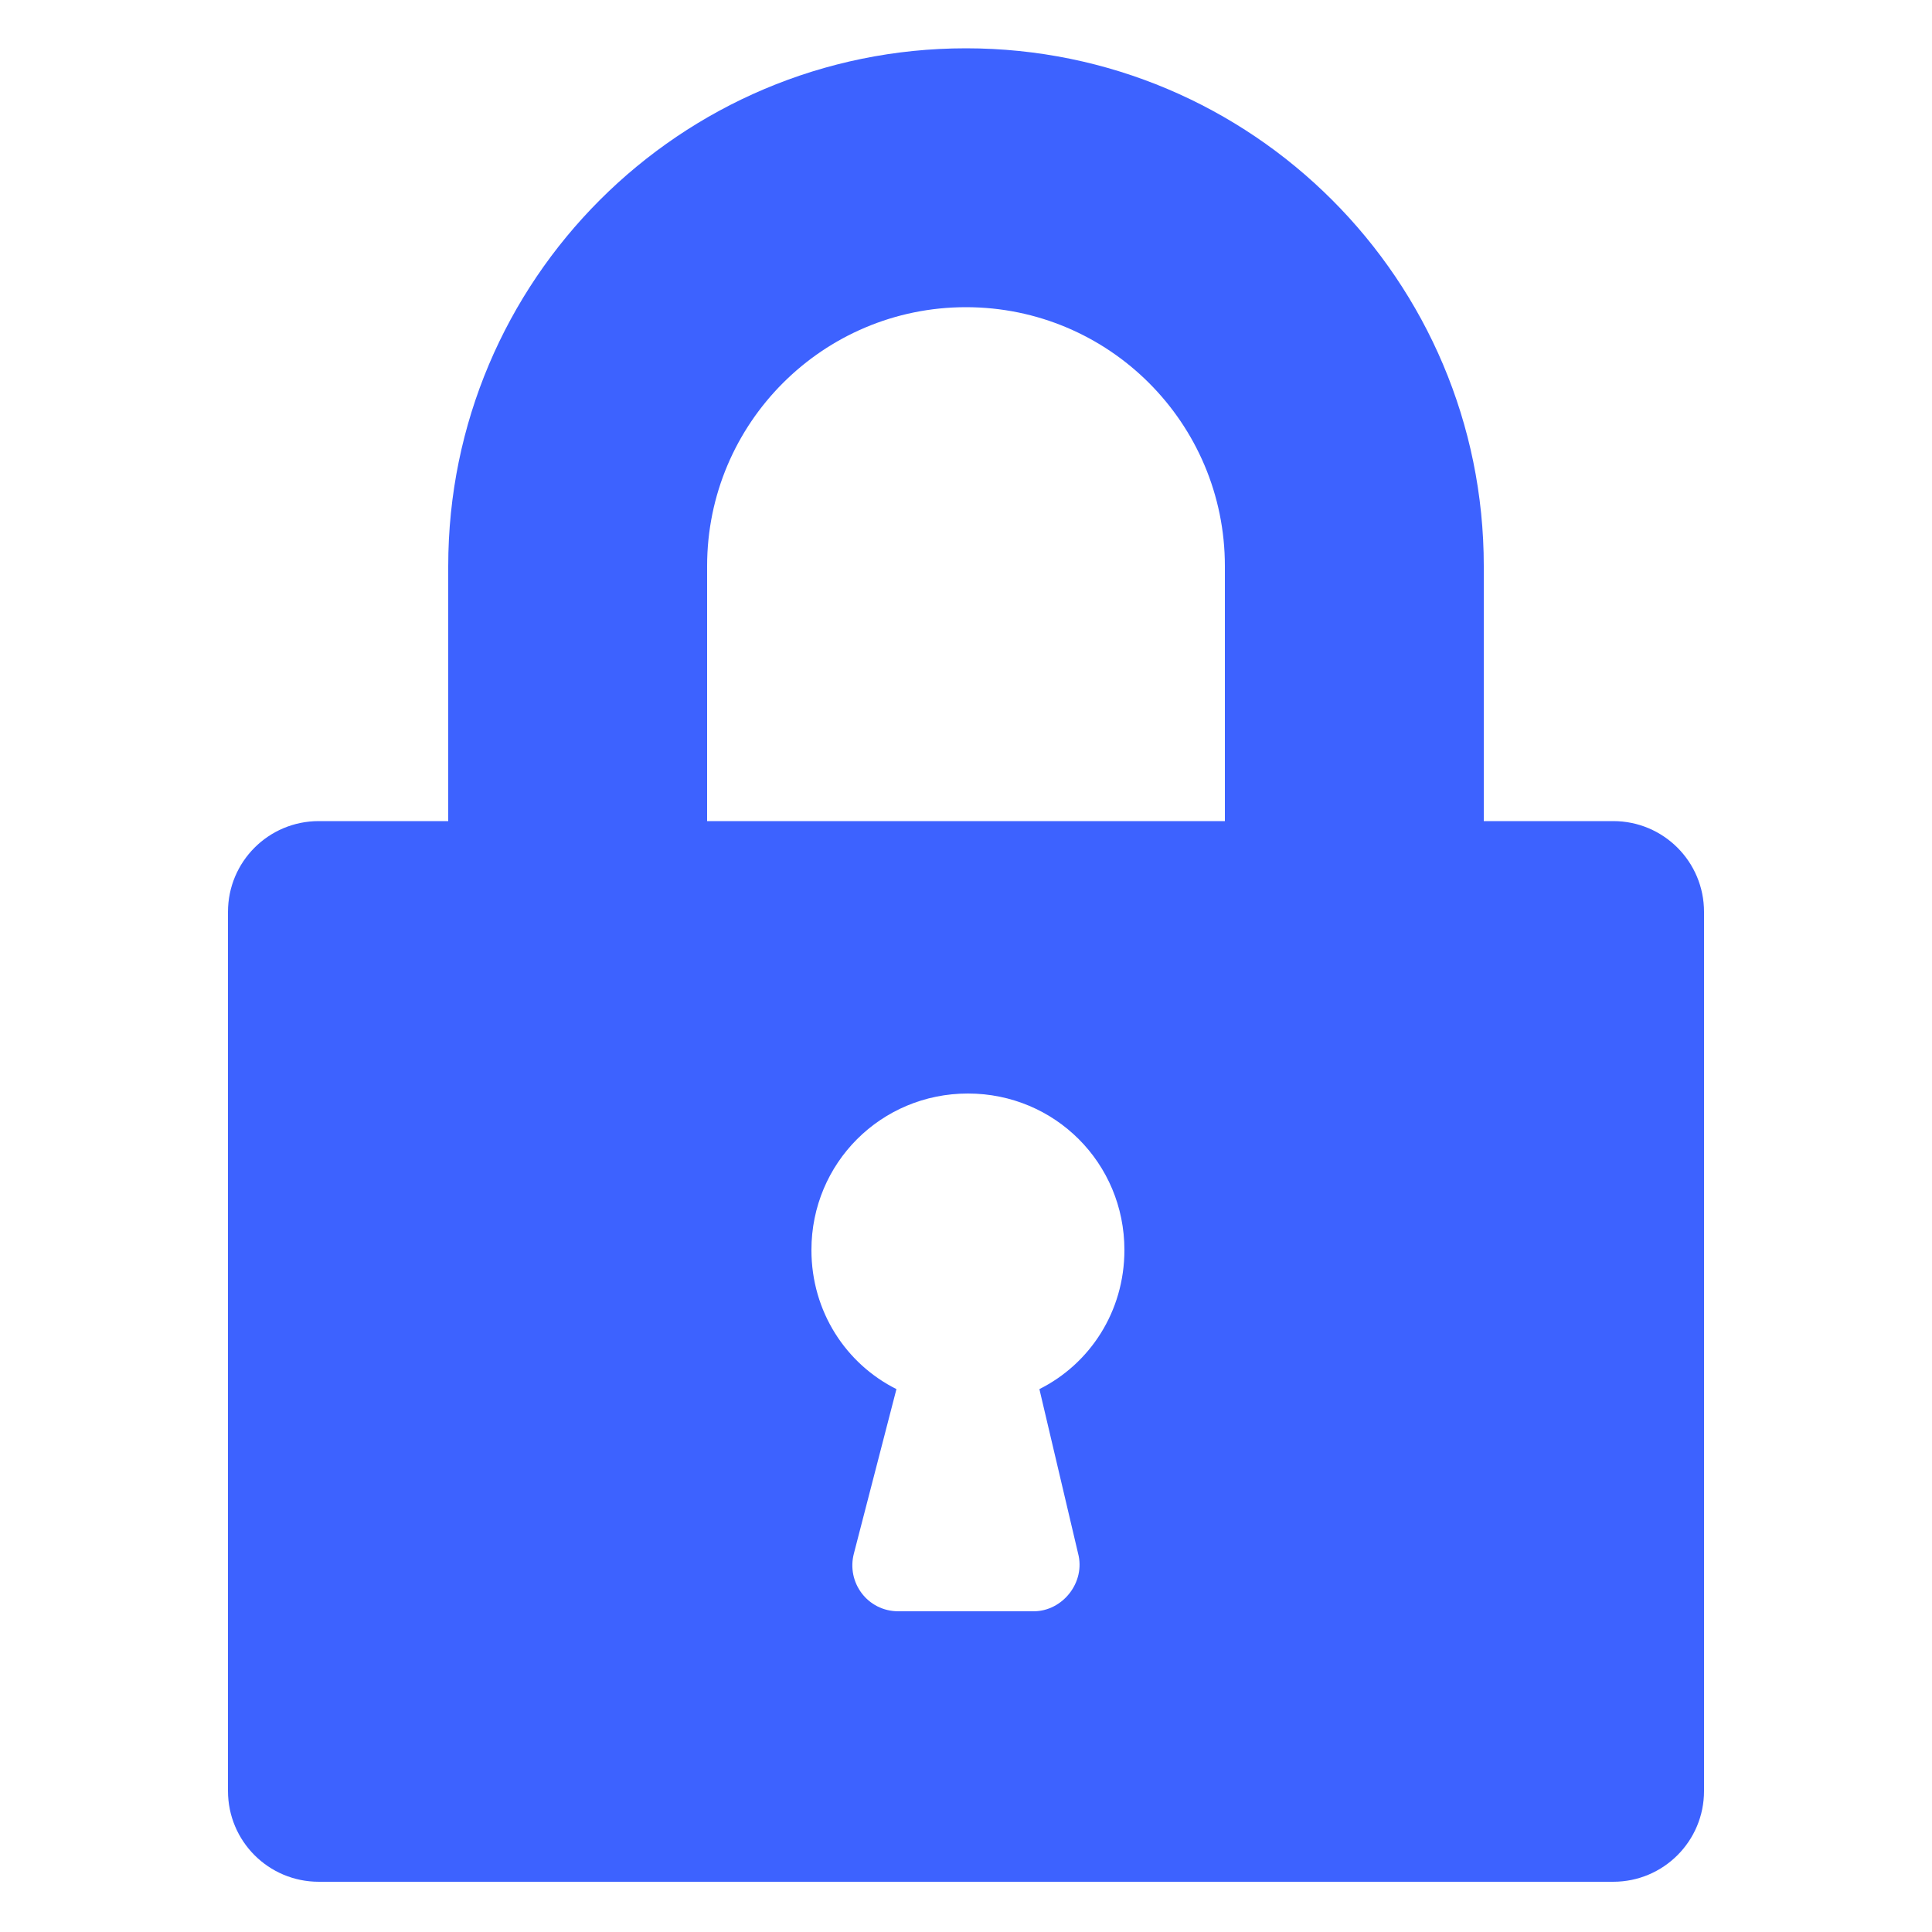 <?xml version="1.0" encoding="UTF-8"?> <svg xmlns="http://www.w3.org/2000/svg" width="1200pt" height="1200pt" version="1.1" viewBox="0 0 1200 1200"><path d="m278.4 351.6v158.4h-80.398c-31.199 0-56.398 25.199-56.398 56.398v546c0 31.199 25.199 56.398 56.398 56.398h804c31.199 0 56.398-25.199 56.398-56.398v-546c0-31.199-25.199-56.398-56.398-56.398h-80.398v-158.4c0-177.6-144-321.6-321.6-321.6s-321.6 144-321.6 321.6zm391.2 613.2c4.801 18-9.602 36-27.602 36h-84c-19.199 0-32.398-18-27.602-36l26.398-102c-31.199-15.602-52.801-48-52.801-86.398 0-54 43.199-97.199 97.199-97.199s97.199 43.199 97.199 97.199c0 38.398-21.602 70.801-52.801 86.398zm91.199-613.2v158.4h-321.6v-158.4c0-88.801 72-160.8 160.8-160.8s160.8 72 160.8 160.8z" fill="#3d62ff"></path></svg> 